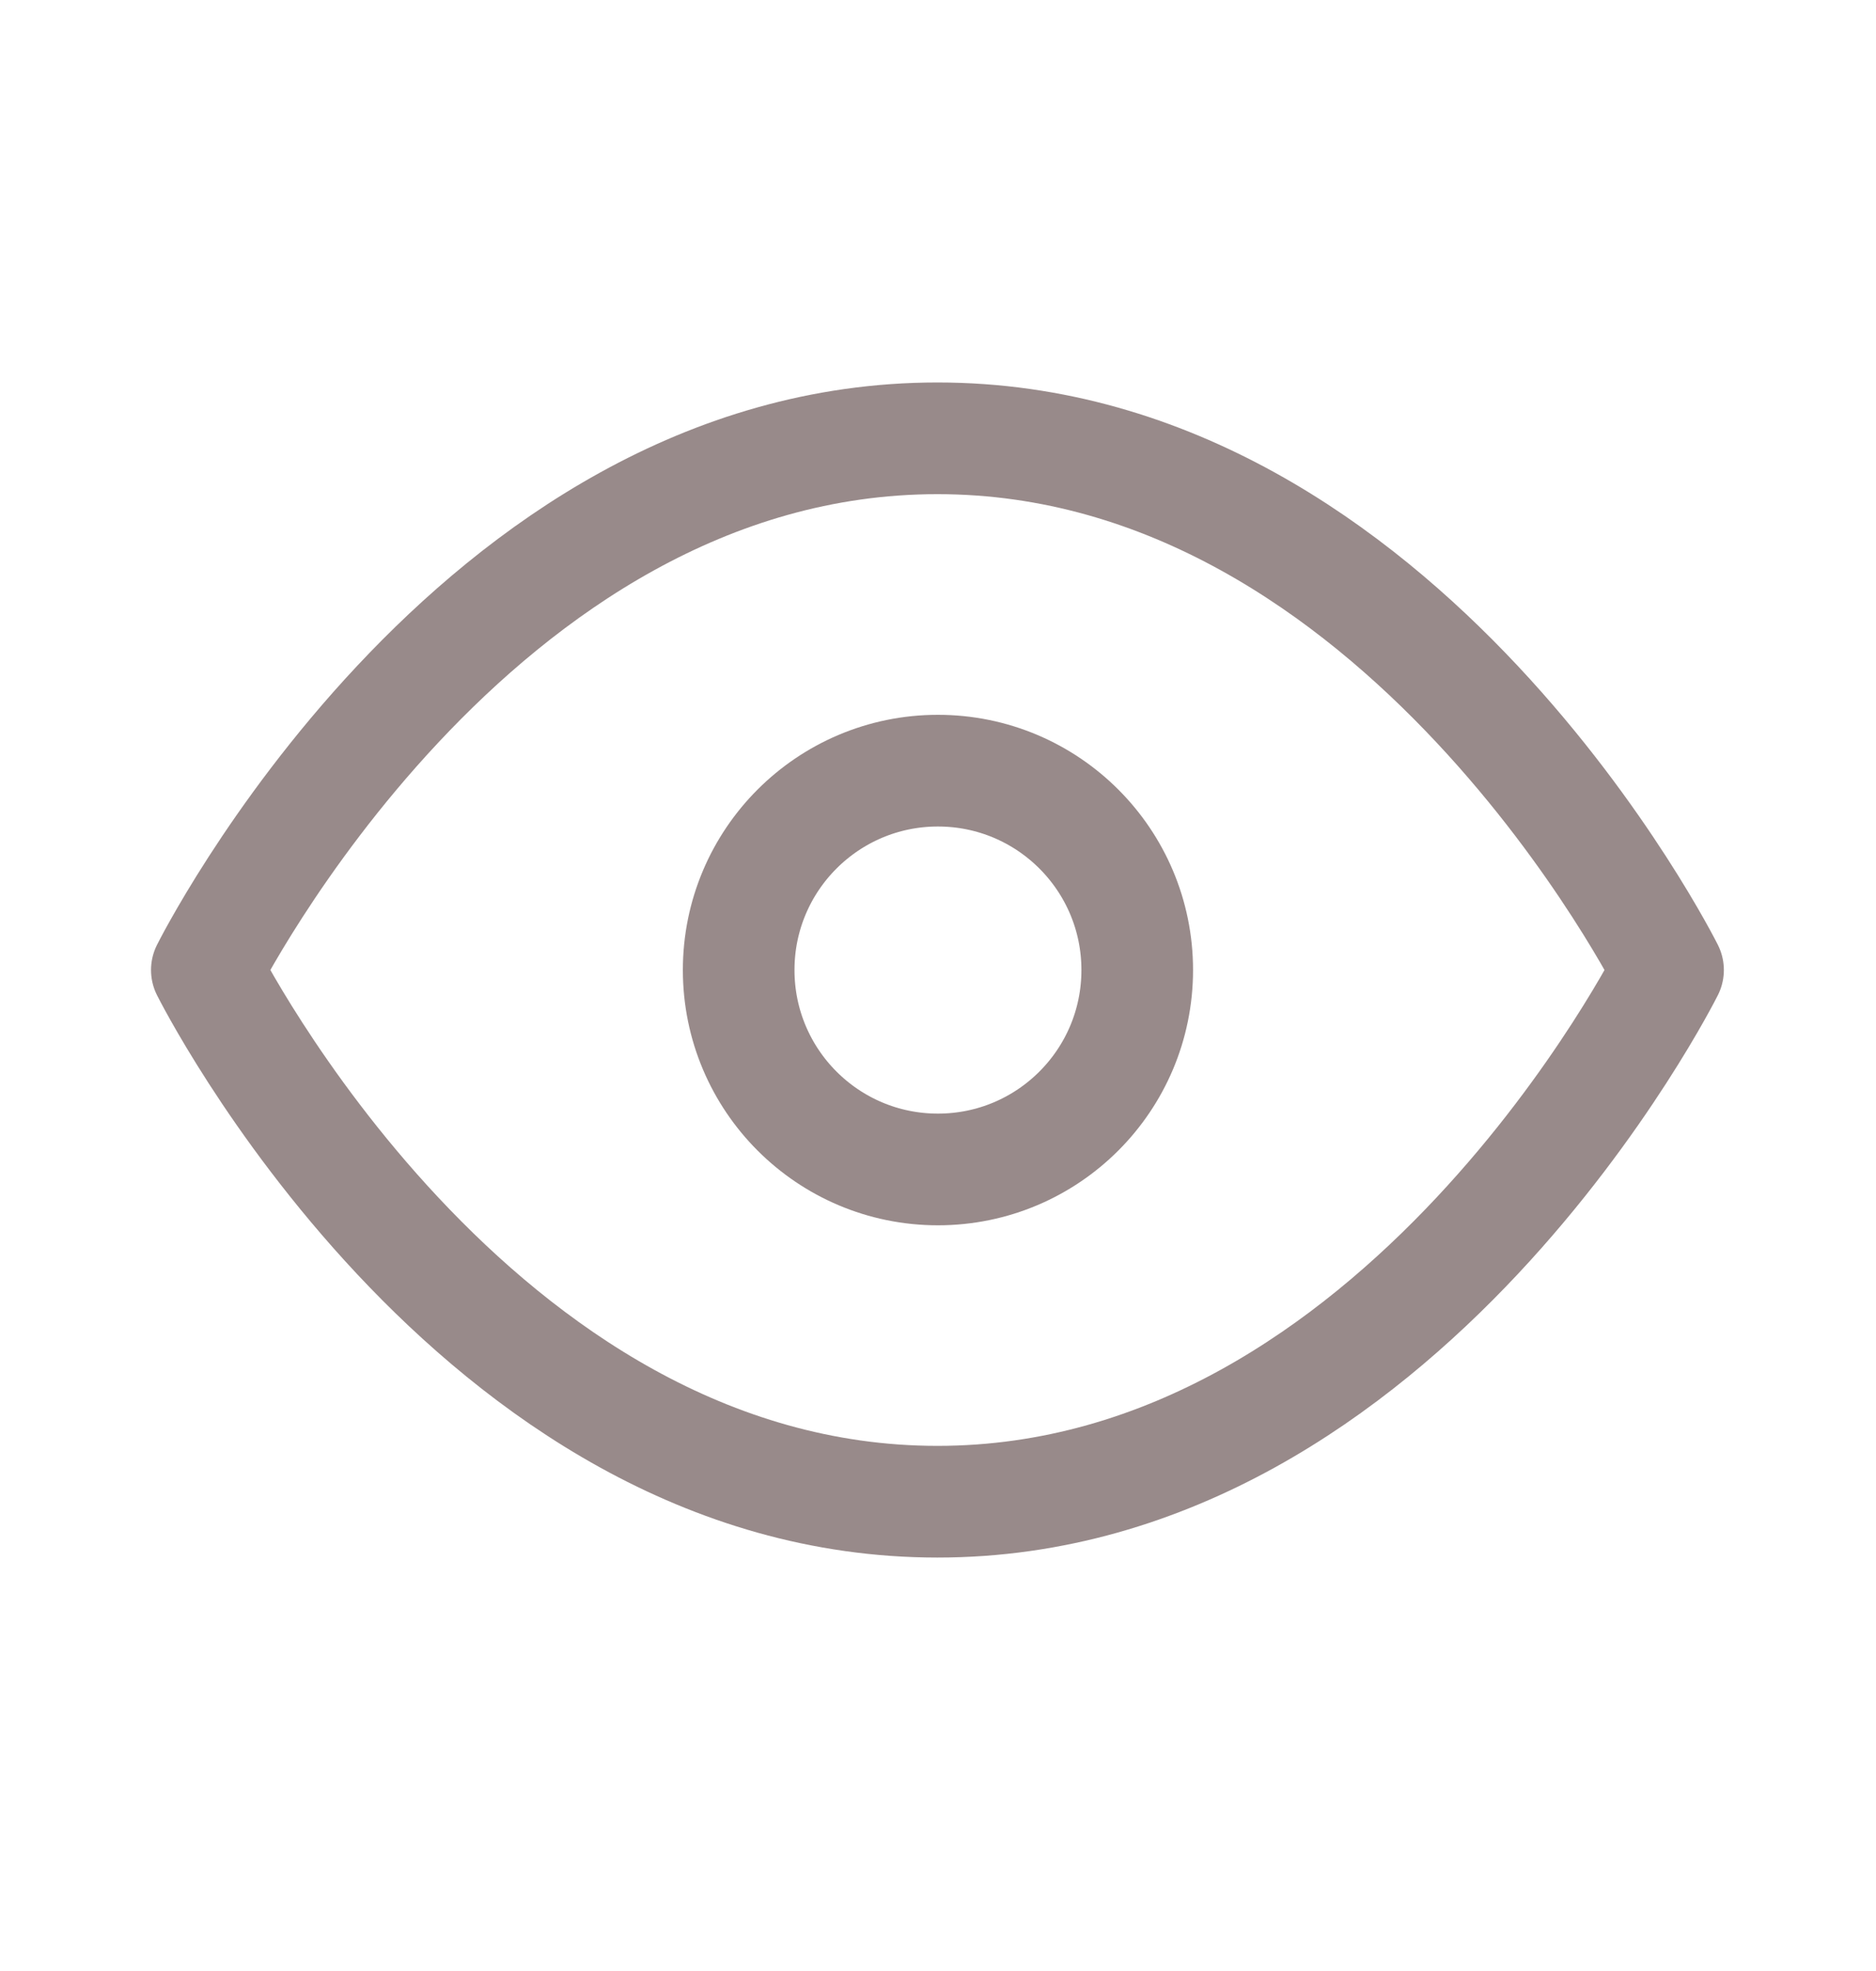 <svg width="20" height="21" viewBox="0 0 20 21" fill="none" xmlns="http://www.w3.org/2000/svg">
<path d="M2.205 10.335C2.205 10.335 5.037 4.67 9.994 4.67C14.951 4.67 17.783 10.335 17.783 10.335C17.783 10.335 14.951 16 9.994 16C5.037 16 2.205 10.335 2.205 10.335Z" stroke="#988A8A" stroke-width="1.19" stroke-linecap="round" stroke-linejoin="round"/>
<path d="M9.999 12.46C11.173 12.46 12.124 11.509 12.124 10.335C12.124 9.162 11.173 8.211 9.999 8.211C8.826 8.211 7.875 9.162 7.875 10.335C7.875 11.509 8.826 12.46 9.999 12.46Z" stroke="#988A8A" stroke-width="1.19" stroke-linecap="round" stroke-linejoin="round"/>
</svg>
